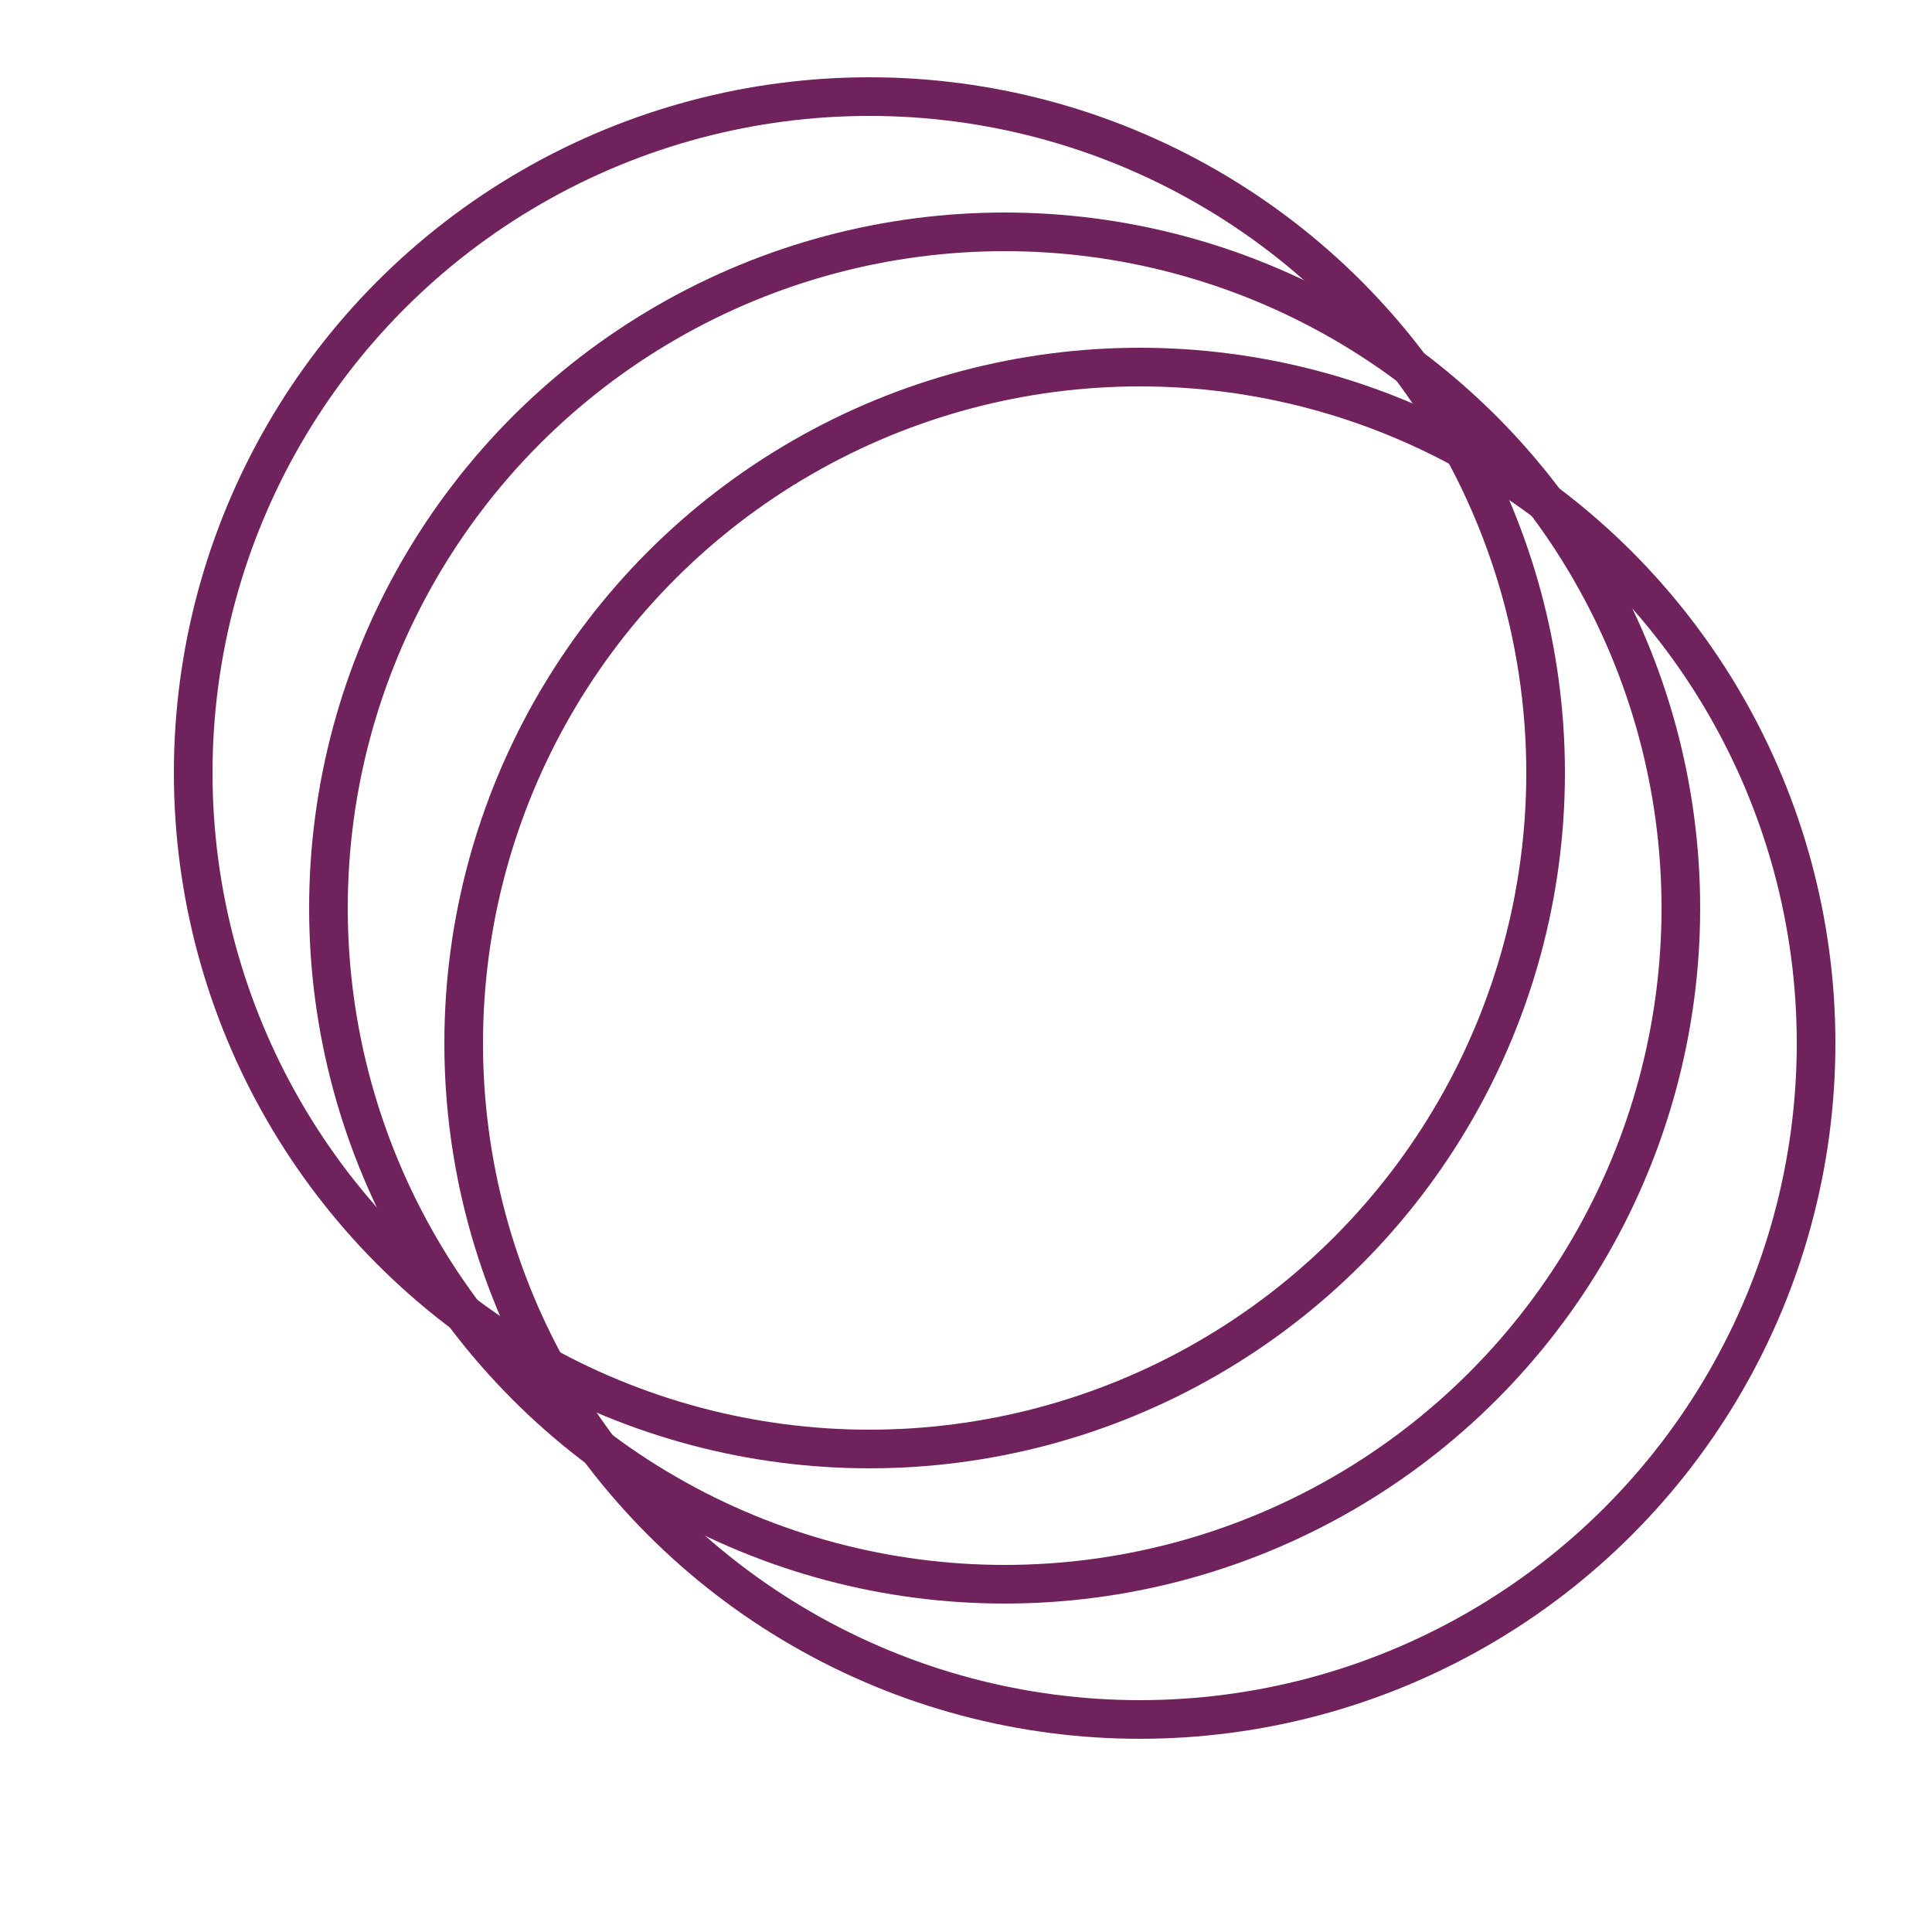 <?xml version="1.0" encoding="UTF-8" standalone="yes"?>
<svg version="1.2" viewBox="0 0 100 100" preserveAspectRatio="xMidYMid meet" baseProfile="tiny-ps" xmlns="http://www.w3.org/2000/svg">
  <title>bimi-svg-tiny-12-ps</title>
  <circle id="actor_3" cx="59" cy="54" r="35" fill="rgba(122,177,66,0)" fill-opacity="1" stroke="rgba(112,34,93,1)" stroke-width="2" stroke-opacity="1" stroke-dasharray=""/>
  <circle id="actor_2" cx="52" cy="47" r="35" fill="rgba(122,177,66,0)" fill-opacity="1" stroke="rgba(112,34,93,1)" stroke-width="2" stroke-opacity="1" stroke-dasharray=""/>
  <circle id="actor_1" cx="45" cy="40" r="35" fill="rgba(122,177,66,0)" fill-opacity="1" stroke="rgba(112,34,93,1)" stroke-width="2" stroke-opacity="1" stroke-dasharray=""/>
</svg>